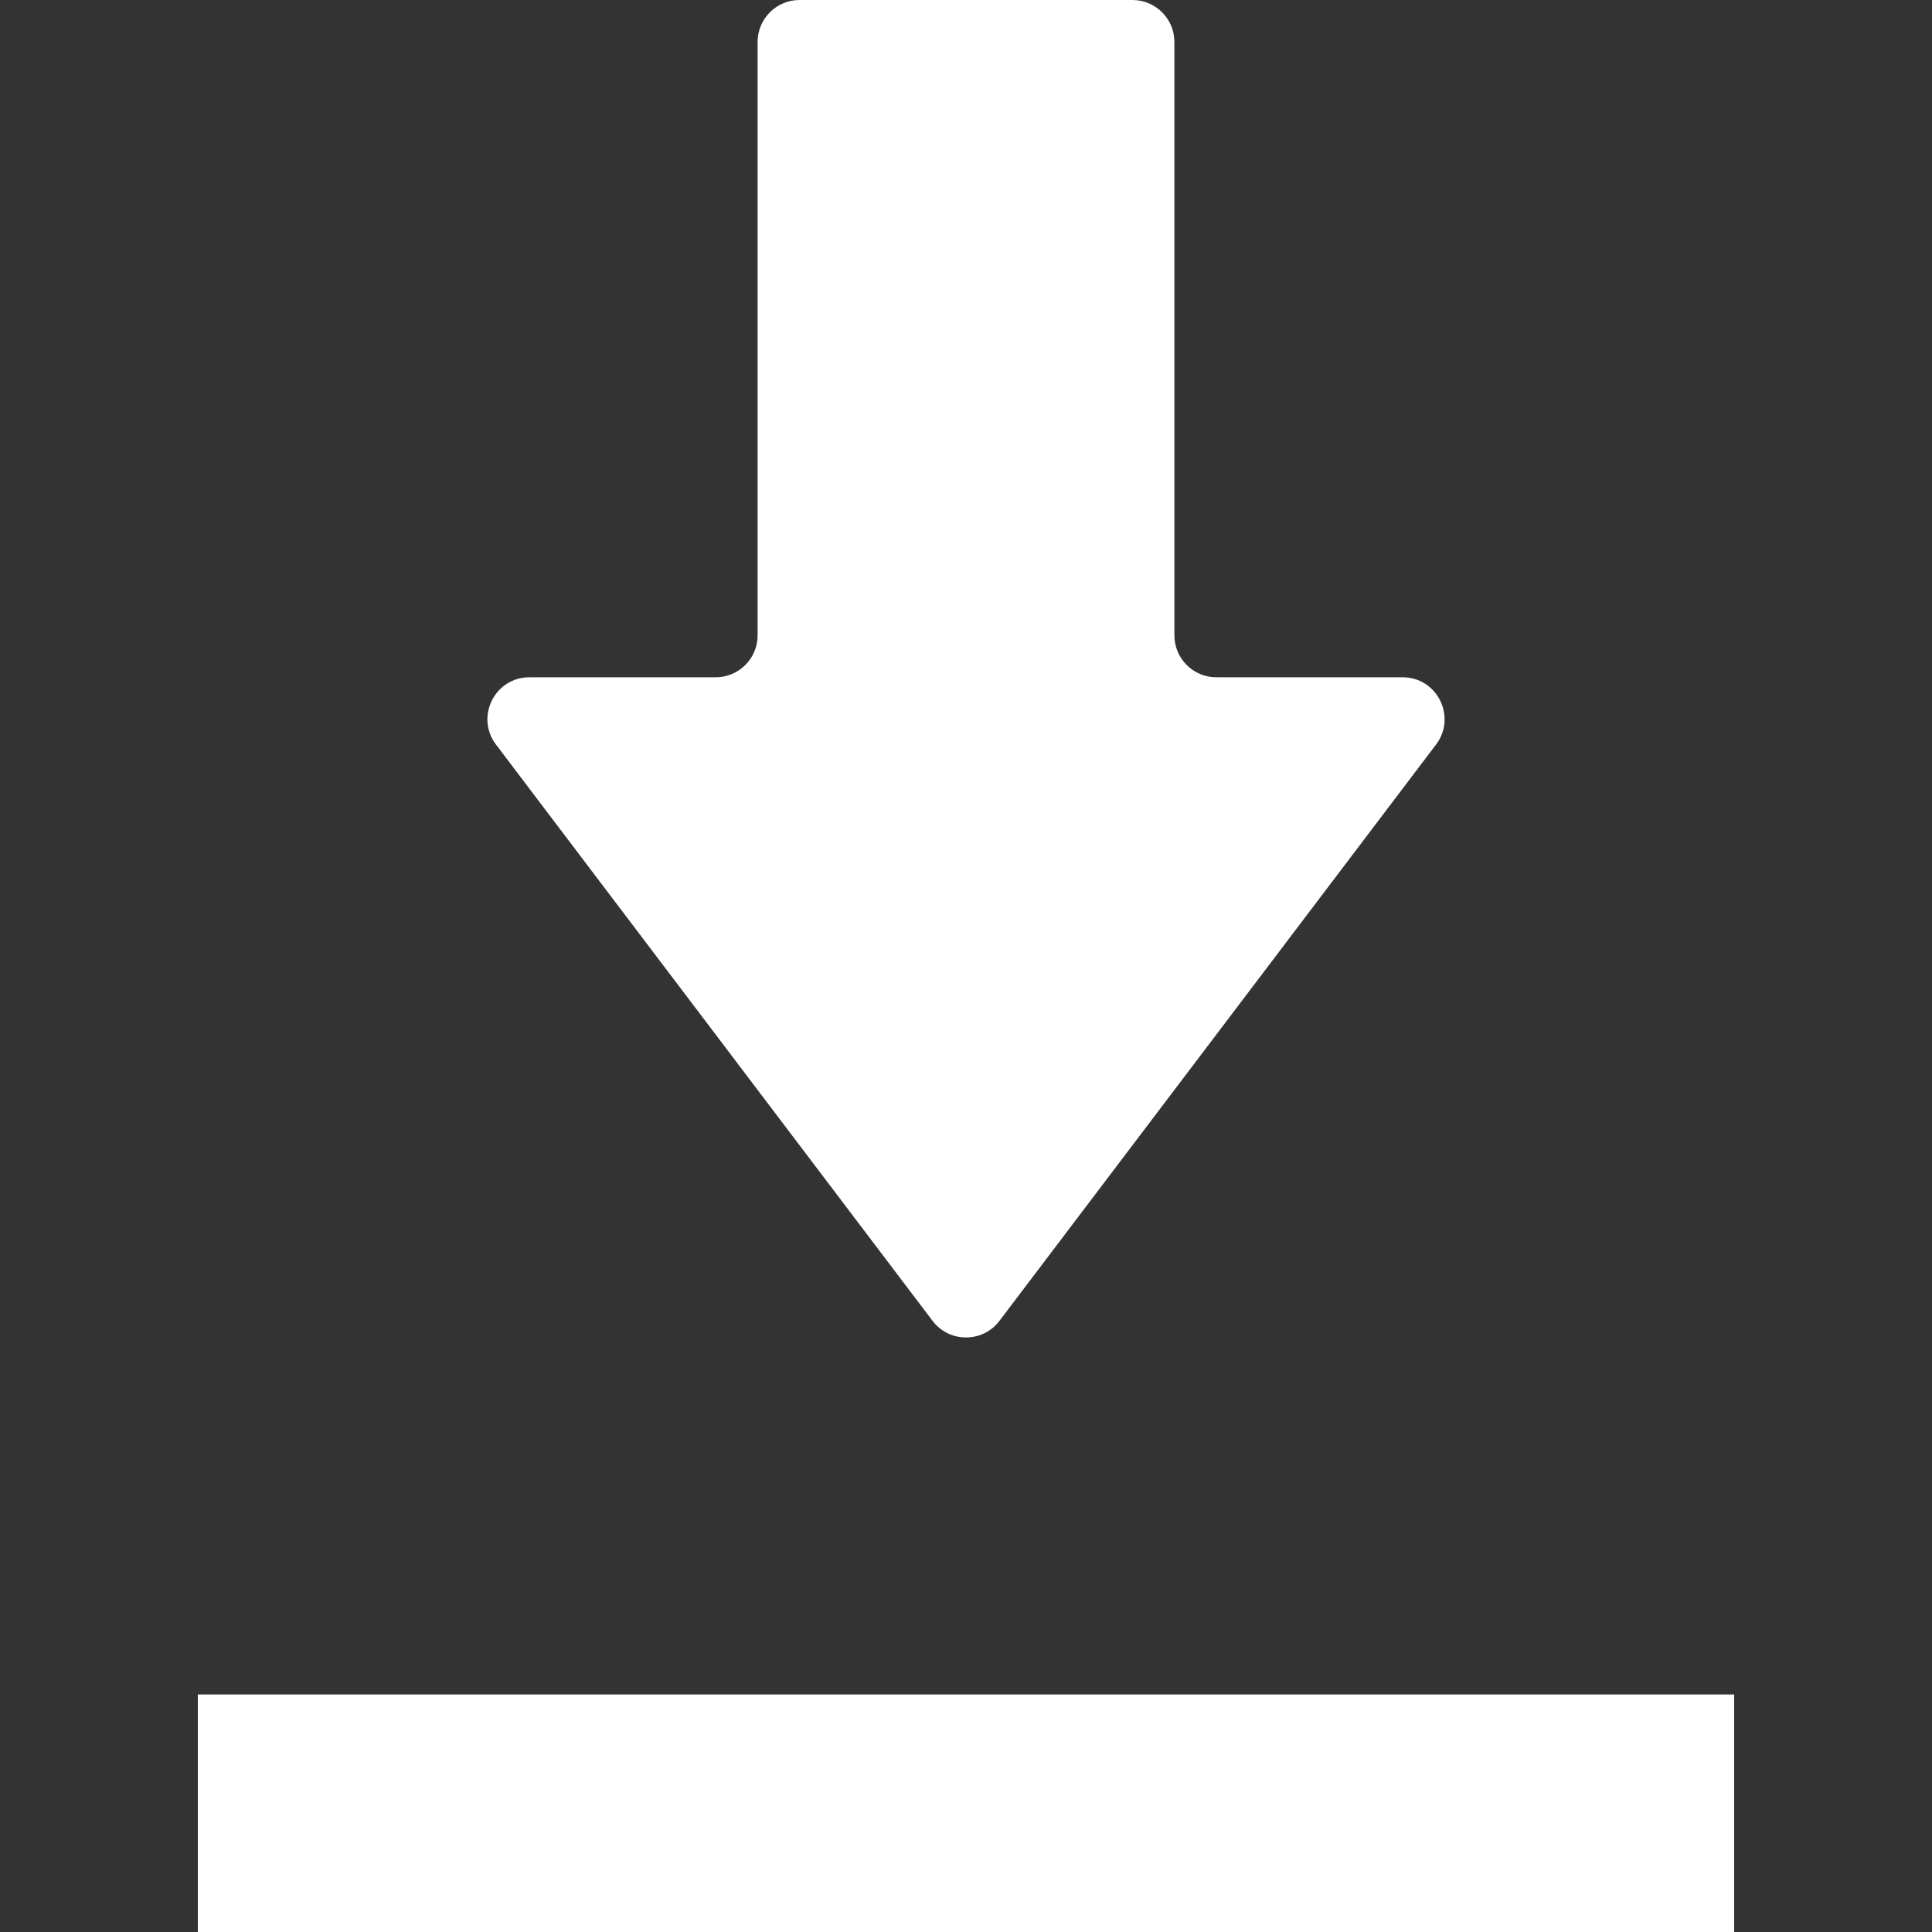 <!--?xml version="1.0" encoding="utf-8"?-->
<!-- Generator: Adobe Illustrator 19.1.1, SVG Export Plug-In . SVG Version: 6.00 Build 0)  -->
<svg version="1.1" id="_x31_0" xmlns="http://www.w3.org/2000/svg" xmlns:xlink="http://www.w3.org/1999/xlink" x="0px" y="0px" viewBox="0 0 512 512" style="width: 64px; height: 64px; opacity: 1;" xml:space="preserve">
<rect x="0" y="0" width="512" height="512" fill="#333333" stroke="none"/>
<style type="text/css">
	.st0{fill:#374149;}
</style>
<g>
	<path class="st0" d="M247.141,350.043c4.449,5.867,13.27,5.867,17.718,0l115.703-152.726c5.547-7.321,0.324-17.829-8.863-17.829
		h-49.355c-6.141,0-11.118-4.976-11.118-11.117V11.117C311.226,4.977,306.25,0,300.113,0h-88.226
		c-6.137,0-11.113,4.977-11.113,11.117v157.254c0,6.141-4.977,11.117-11.118,11.117h-49.355c-9.188,0-14.406,10.508-8.859,17.829
		L247.141,350.043z" style="fill: rgb(255, 255, 255);"></path>
	<polygon class="st0" points="53.832,449.05 52.594,449.05 52.43,449.05 52.43,512 459.57,512 459.57,449.05 	" style="fill: rgb(255, 255, 255);"></polygon>
</g>
</svg>
